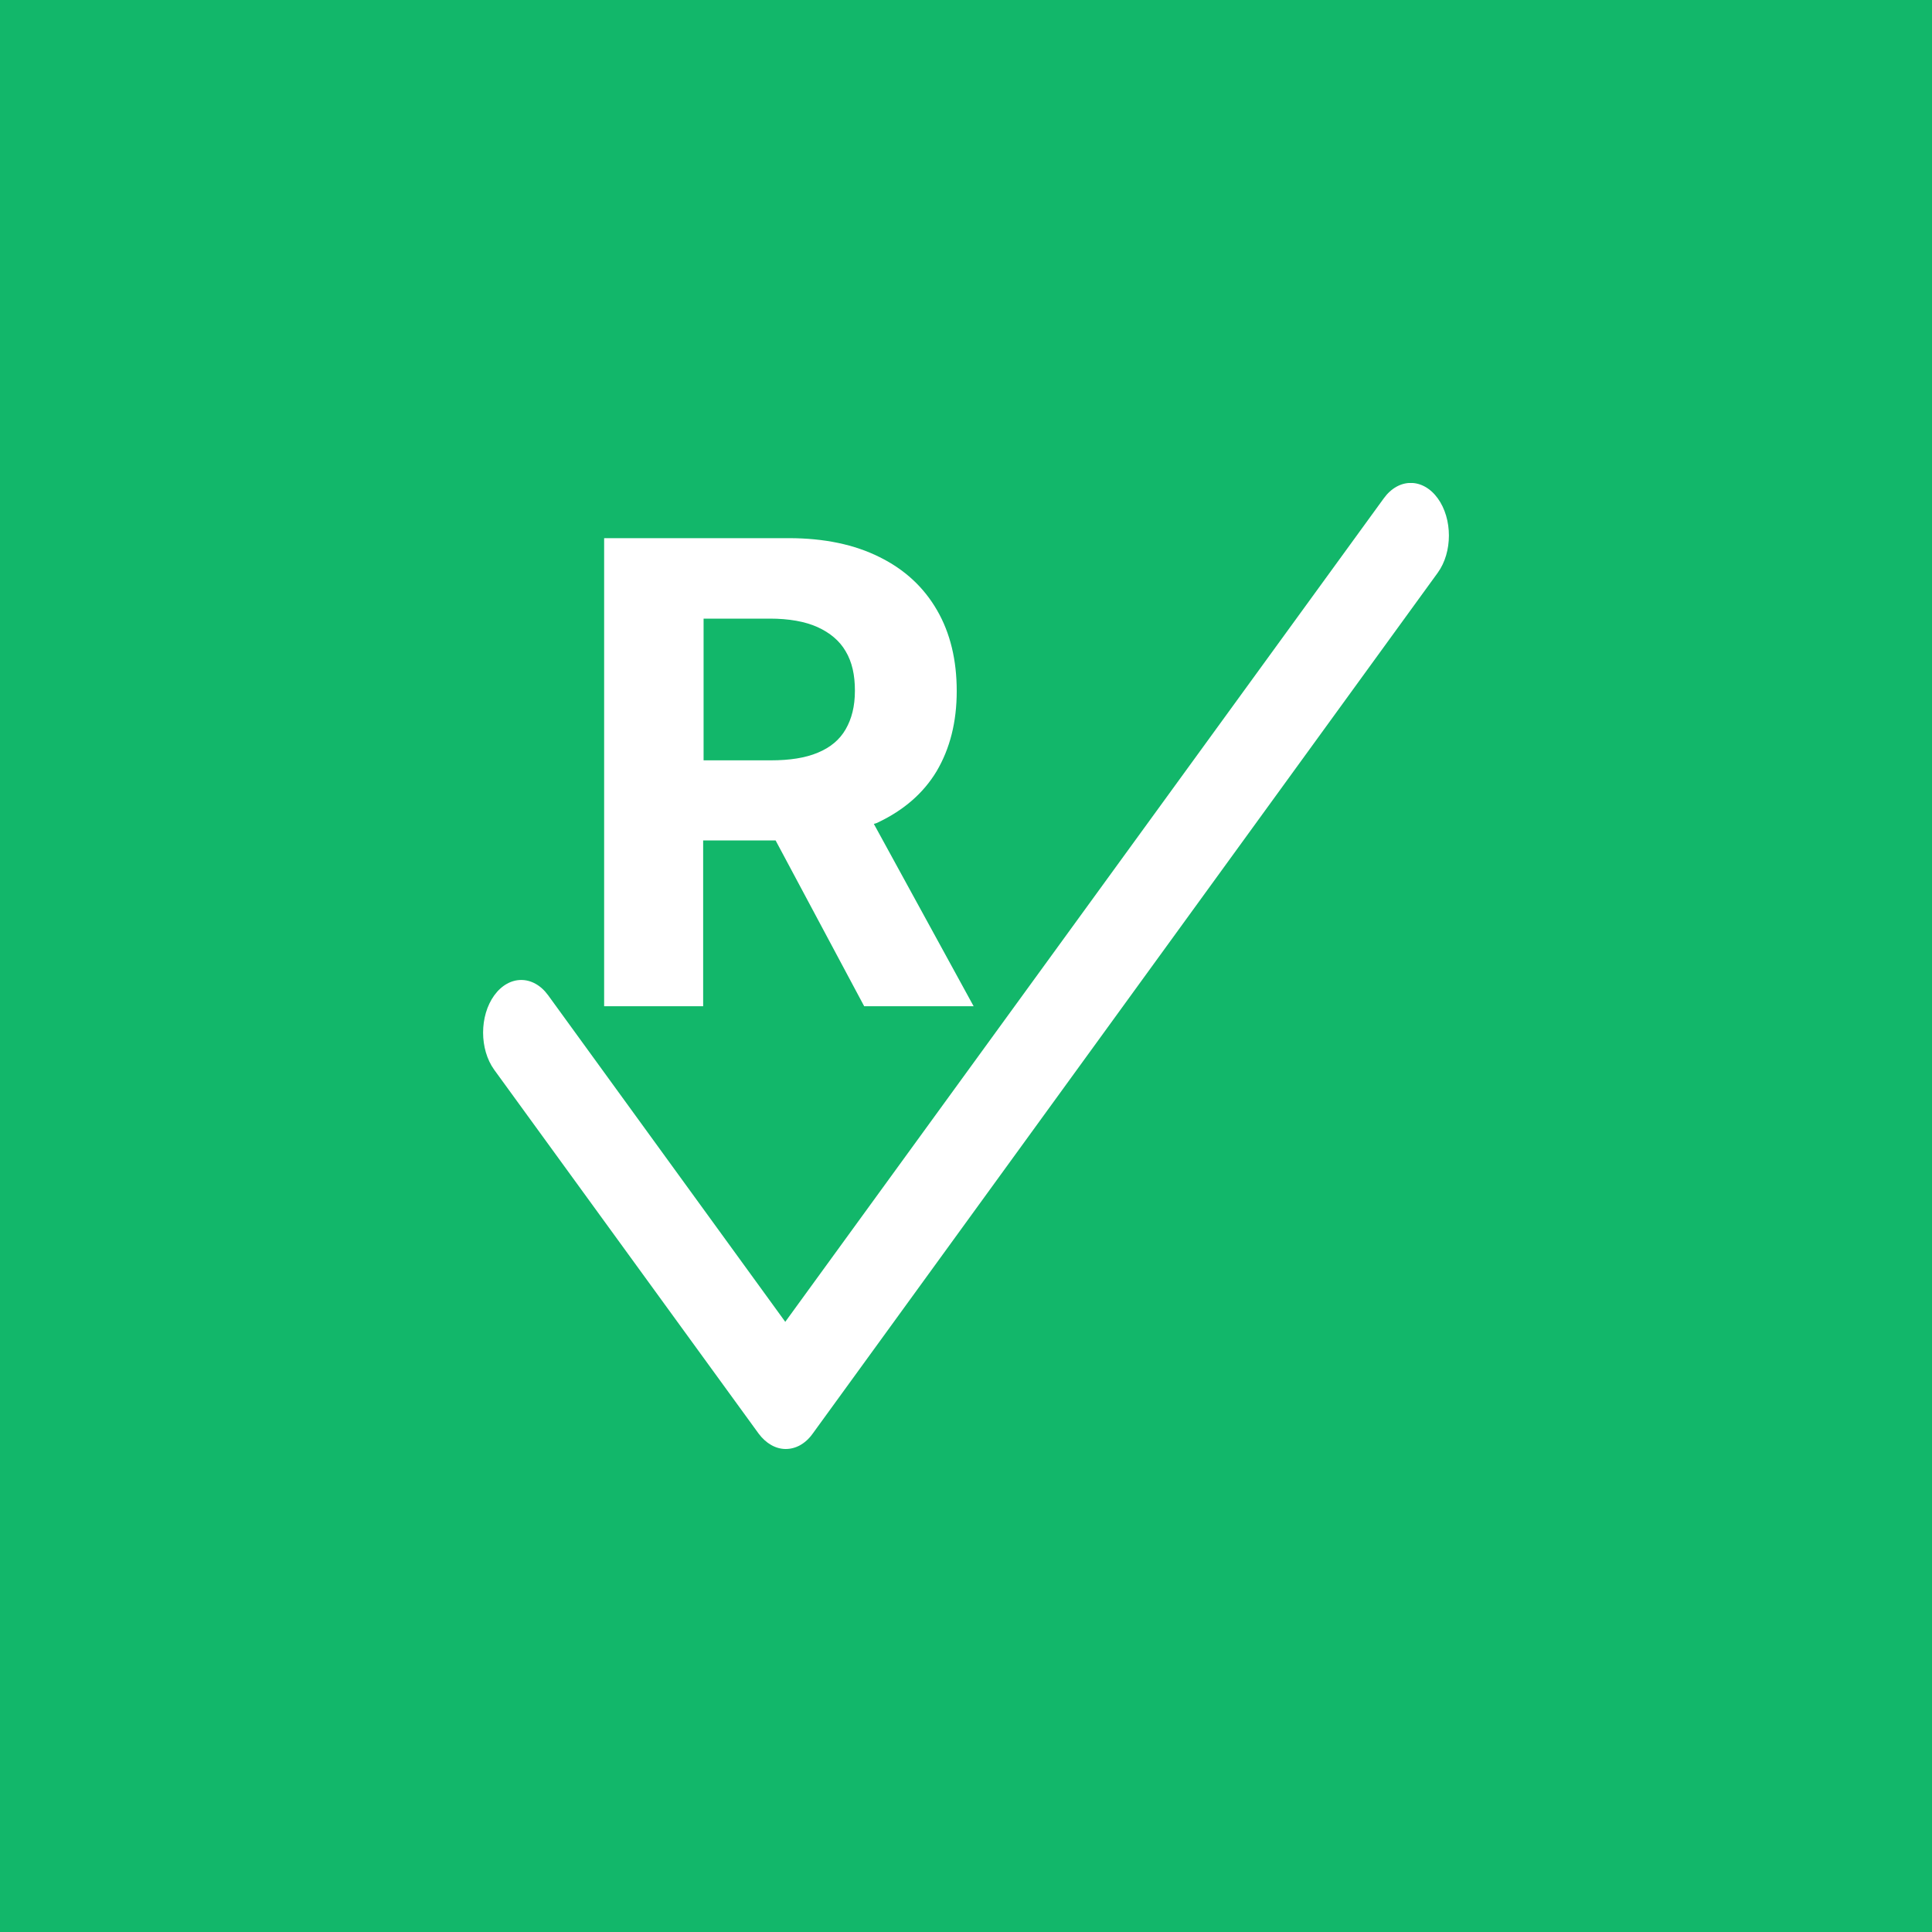 <svg width="40" height="40" viewBox="0 0 40 40" fill="none" xmlns="http://www.w3.org/2000/svg">
<rect width="40" height="40" fill="#12B76A"/>
<g clip-path="url(#clip0_4791_27965)">
<path d="M16.267 30C16.058 30 15.858 29.883 15.708 29.683L10.233 22.15C9.925 21.725 9.925 21.033 10.233 20.608C10.542 20.183 11.042 20.183 11.35 20.608L16.258 27.367L28.65 10.317C28.958 9.892 29.458 9.892 29.767 10.317C30.075 10.742 30.075 11.433 29.767 11.858L16.825 29.683C16.675 29.892 16.475 30 16.267 30Z" fill="white"/>
<path d="M17.892 20.833H20.158L18.092 17.058C18.092 17.058 18.158 17.042 18.183 17.025C18.708 16.775 19.117 16.425 19.392 15.967C19.667 15.5 19.808 14.95 19.808 14.308C19.808 13.667 19.675 13.108 19.4 12.633C19.125 12.158 18.733 11.792 18.208 11.533C17.692 11.275 17.067 11.142 16.333 11.142H12.508V20.833H14.558V17.4H16.058L17.892 20.833ZM14.558 12.808H15.942C16.333 12.808 16.667 12.867 16.925 12.983C17.183 13.1 17.383 13.267 17.508 13.483C17.642 13.708 17.7 13.975 17.7 14.3C17.7 14.625 17.633 14.883 17.508 15.1C17.383 15.317 17.192 15.475 16.933 15.583C16.675 15.692 16.35 15.742 15.958 15.742H14.567V12.808H14.558Z" fill="white"/>
</g>
<defs>
<clipPath id="clip0_4791_27965">
<rect width="20" height="20" fill="white" transform="translate(10 10)"/>
</clipPath>
</defs>
</svg>
